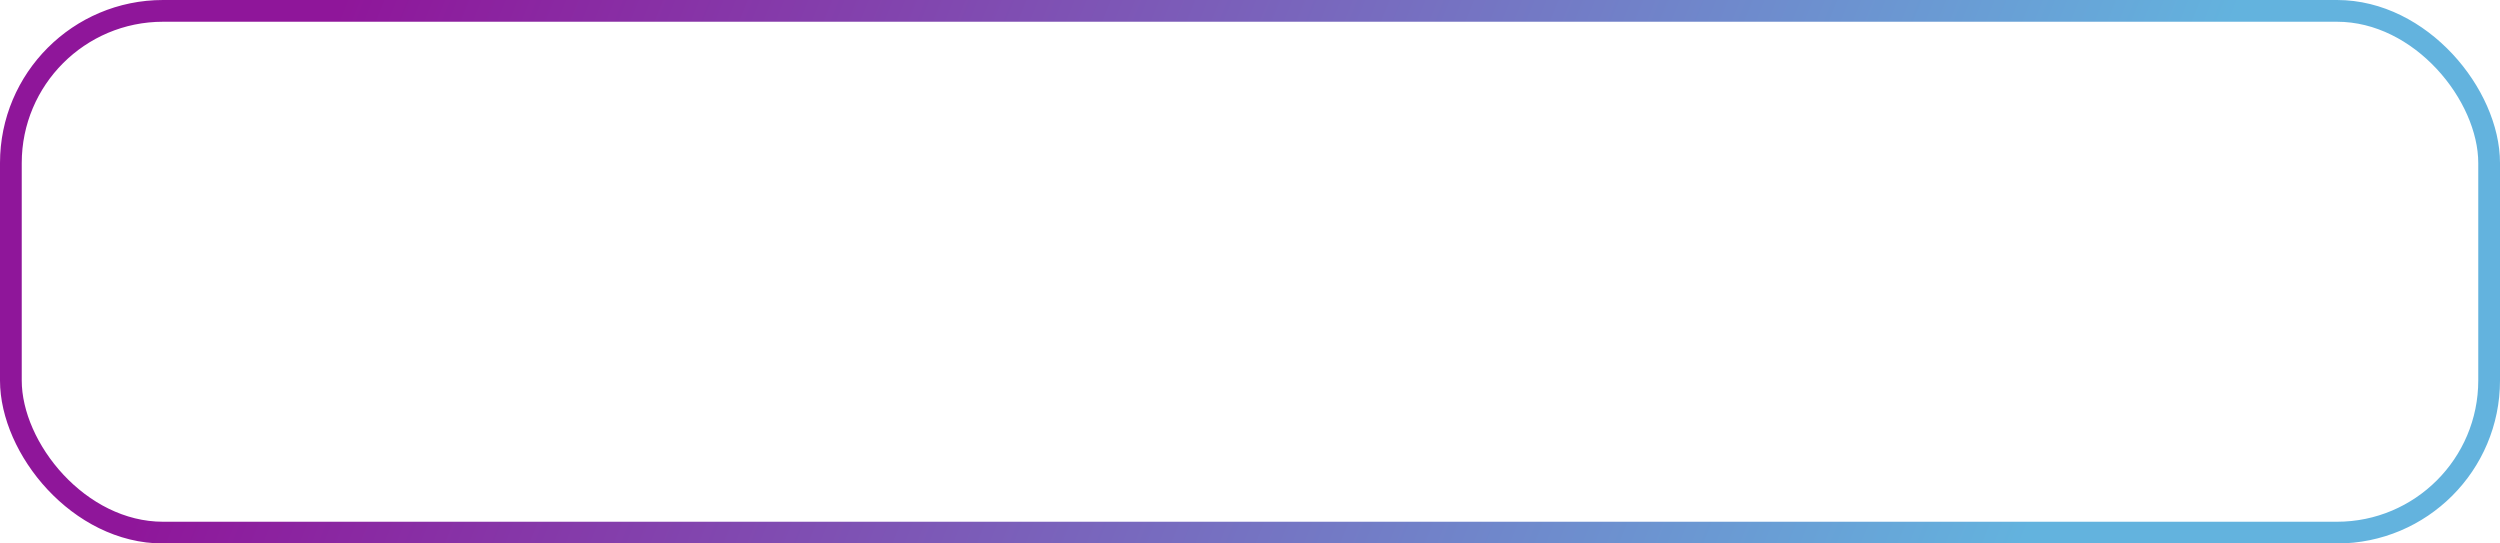 <?xml version="1.0" encoding="UTF-8"?> <svg xmlns="http://www.w3.org/2000/svg" width="230" height="50" viewBox="0 0 230 50" fill="none"> <rect x="1" y="1" width="228" height="48" rx="14" stroke="url(#paint0_linear_249_2)" stroke-width="2"></rect> <defs> <linearGradient id="paint0_linear_249_2" x1="31.5" y1="1.38551e-05" x2="182" y2="60.5" gradientUnits="userSpaceOnUse"> <stop stop-color="#8F169A"></stop> <stop offset="1" stop-color="#63B3DE"></stop> </linearGradient> </defs> </svg> 